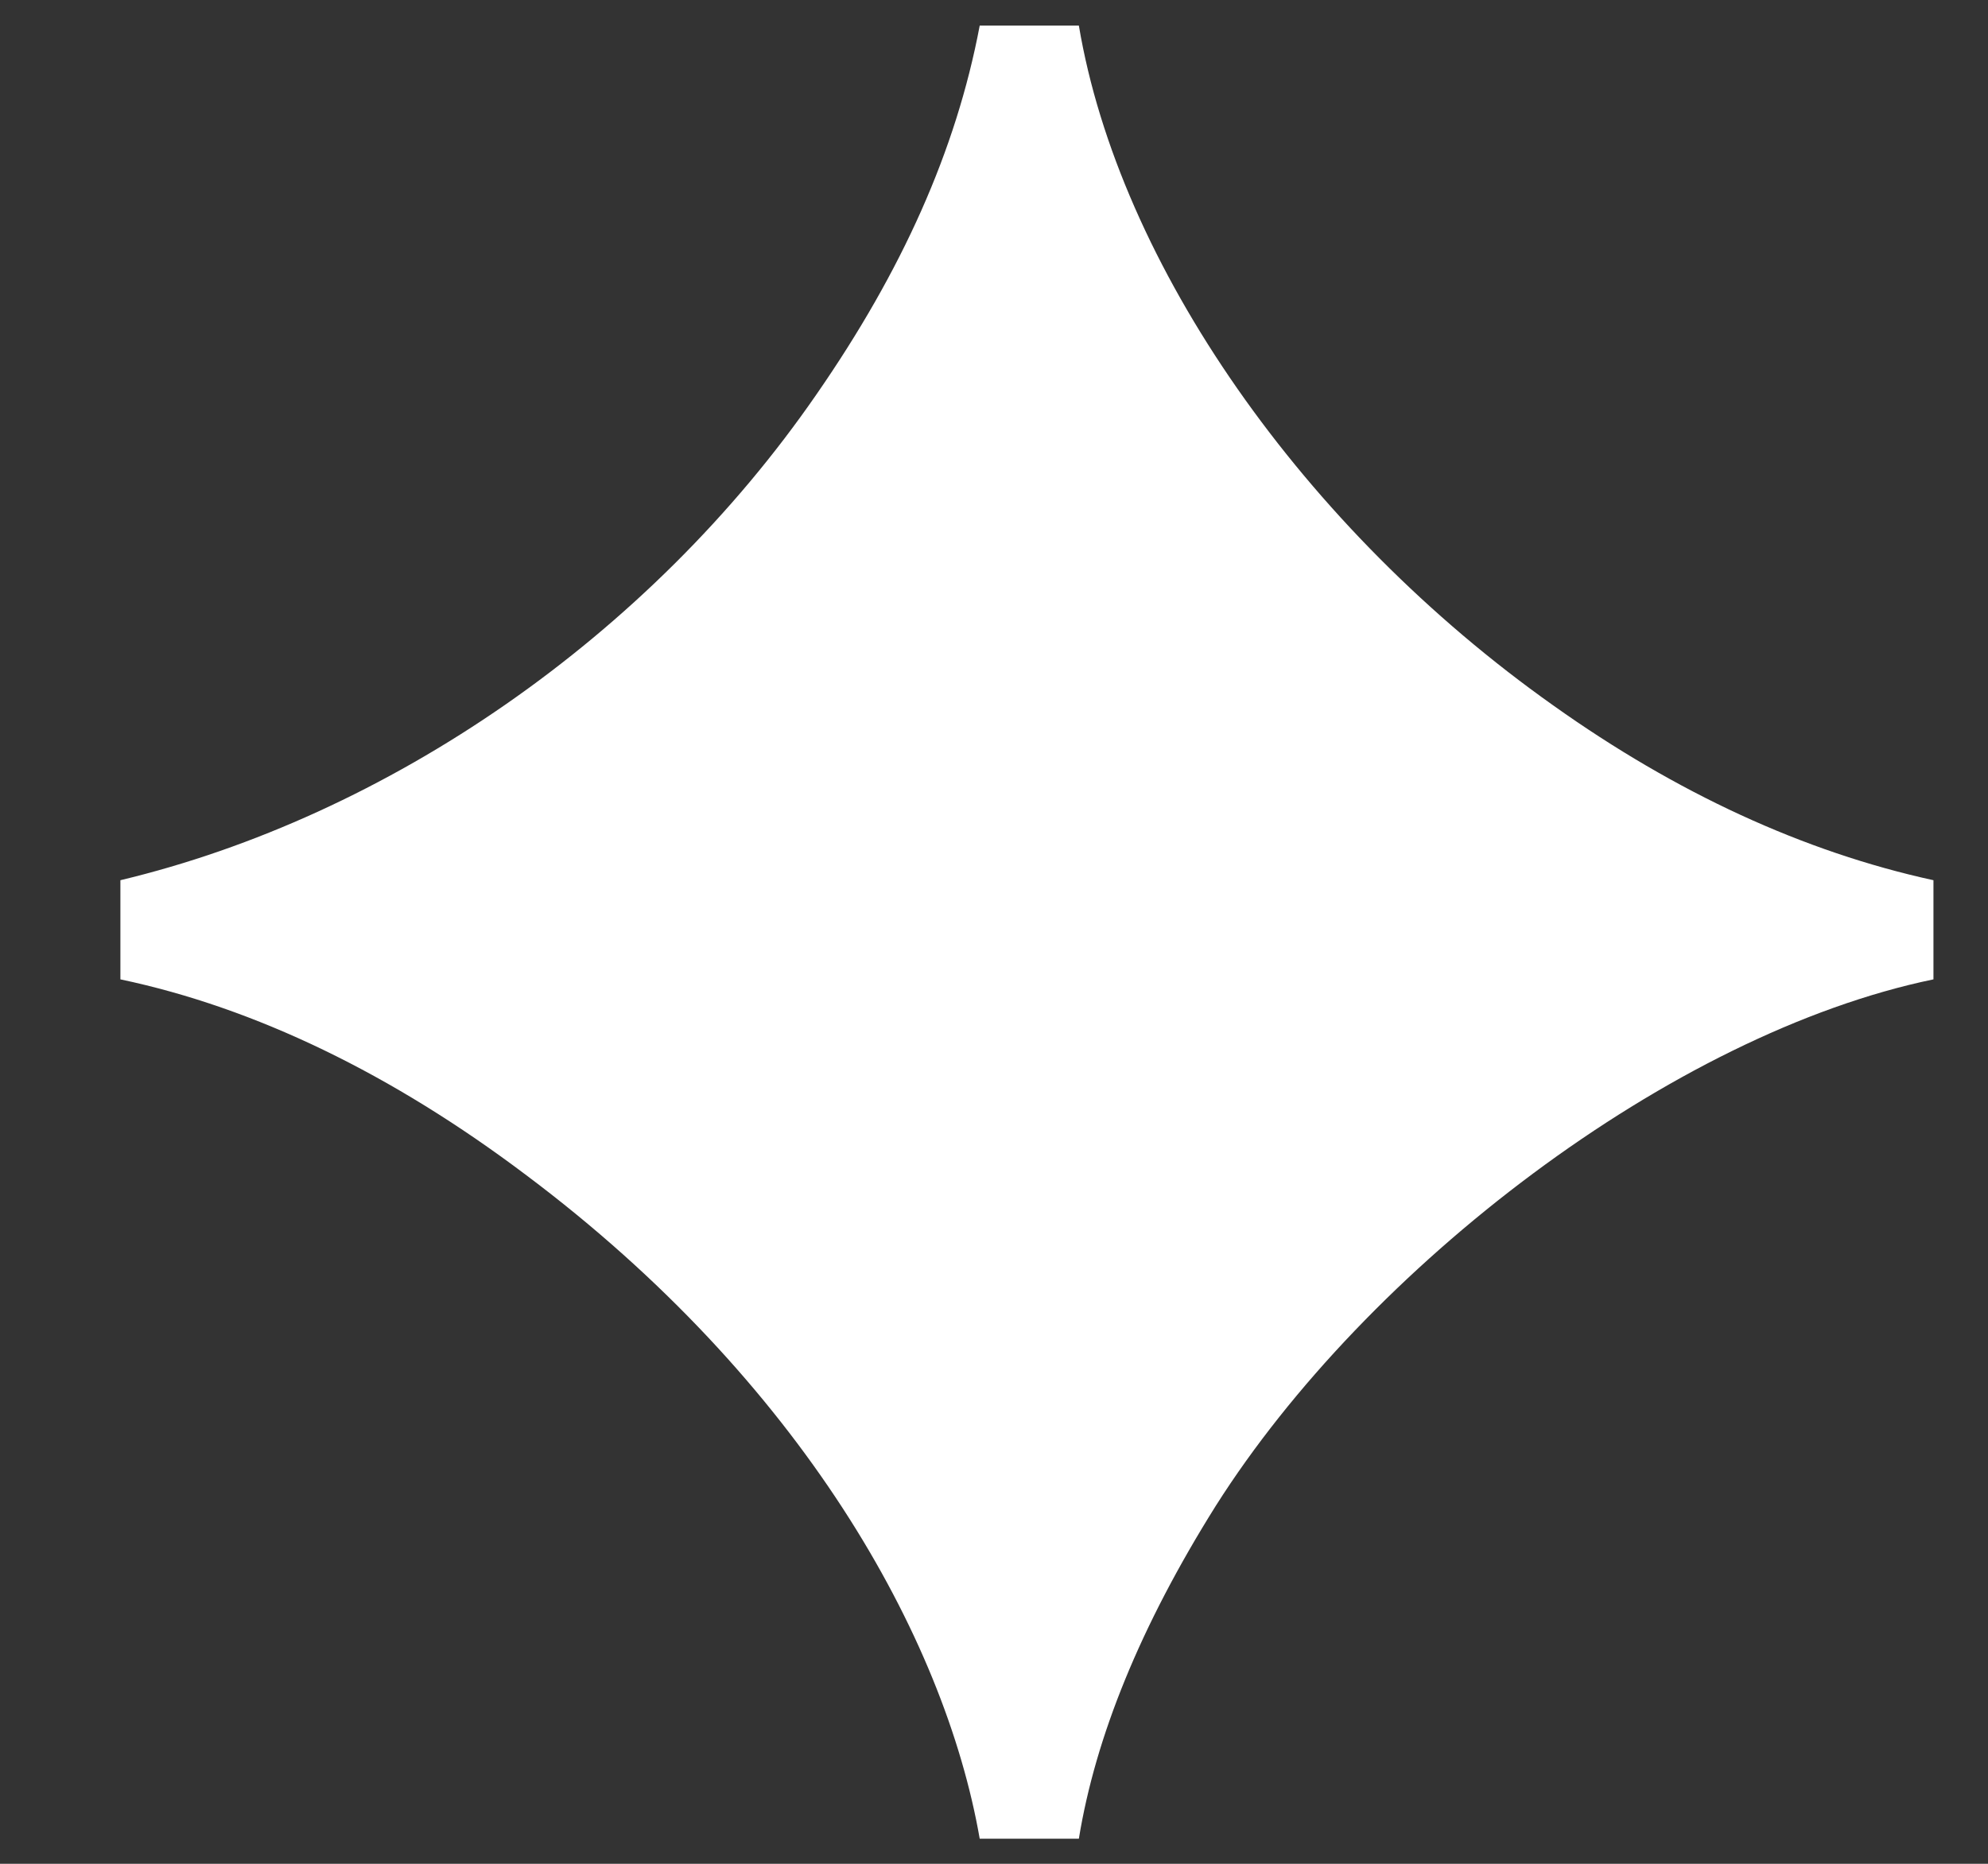 <?xml version="1.0" encoding="UTF-8"?> <svg xmlns="http://www.w3.org/2000/svg" width="16" height="15" viewBox="0 0 16 15" fill="none"><rect x="0" y="0" width="16" height="15" fill="#333333" stroke="none"/><path d="M7.885 14.798H8.683C8.816 13.981 9.177 13.088 9.785 12.119C11.001 10.2 13.452 8.319 15.561 7.882V7.084C14.516 6.856 13.49 6.381 12.502 5.678C10.488 4.253 9.006 2.125 8.683 0.206H7.885C7.695 1.213 7.258 2.182 6.574 3.17C5.225 5.127 3.116 6.571 0.969 7.084V7.882C2.052 8.11 3.154 8.642 4.237 9.459C6.441 11.112 7.6 13.164 7.885 14.798Z" fill="white"></path></svg> 